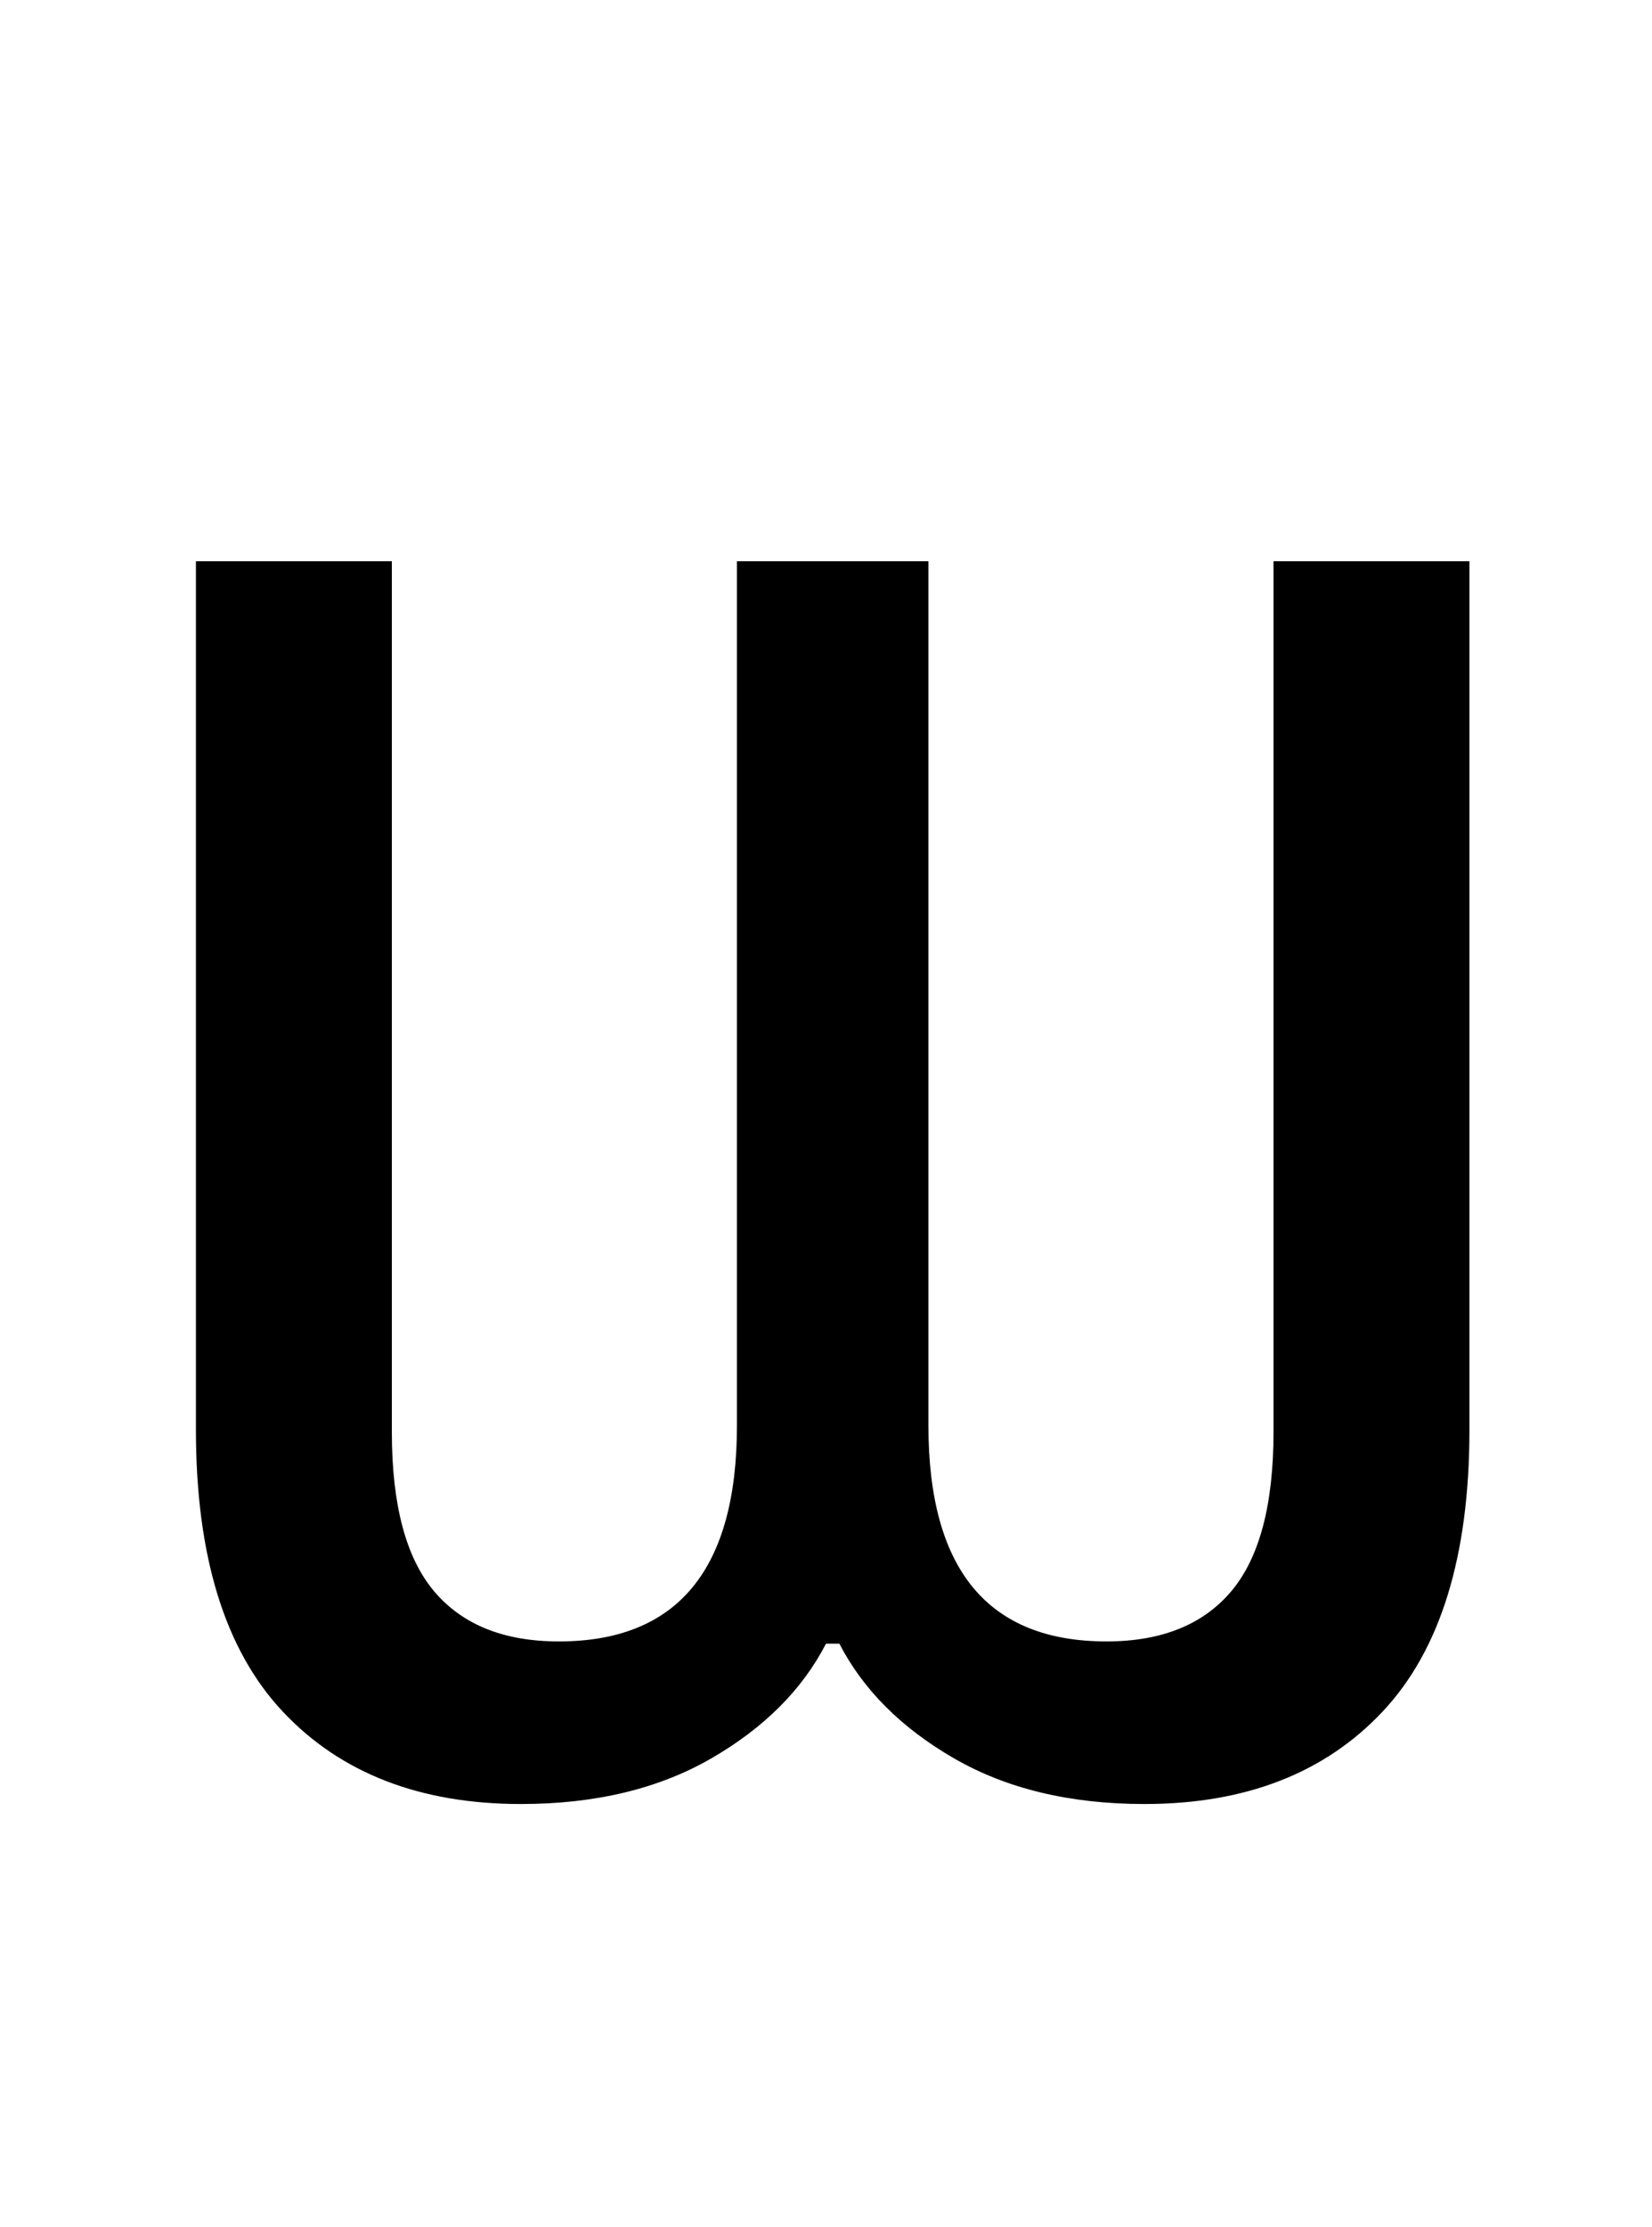 <?xml version="1.0" standalone="no"?>
<!DOCTYPE svg PUBLIC "-//W3C//DTD SVG 1.1//EN" "http://www.w3.org/Graphics/SVG/1.1/DTD/svg11.dtd" >
<svg xmlns="http://www.w3.org/2000/svg" xmlns:xlink="http://www.w3.org/1999/xlink" version="1.1" viewBox="-10 0 742 1000">
   <path fill="currentColor"
d="M224 810q-68 0 -107 -41.5t-39 -126.5v-390h88v391q0 49 19 71.5t56 22.5q80 0 80 -97v-388h86v388q0 97 80 97q37 0 56 -22.5t19 -71.5v-391h88v390q0 85 -39 126.5t-107 41.5q-50 0 -85.5 -20.5t-51.5 -51.5h-6q-16 31 -51.5 51.5t-85.5 20.5z" />
</svg>
